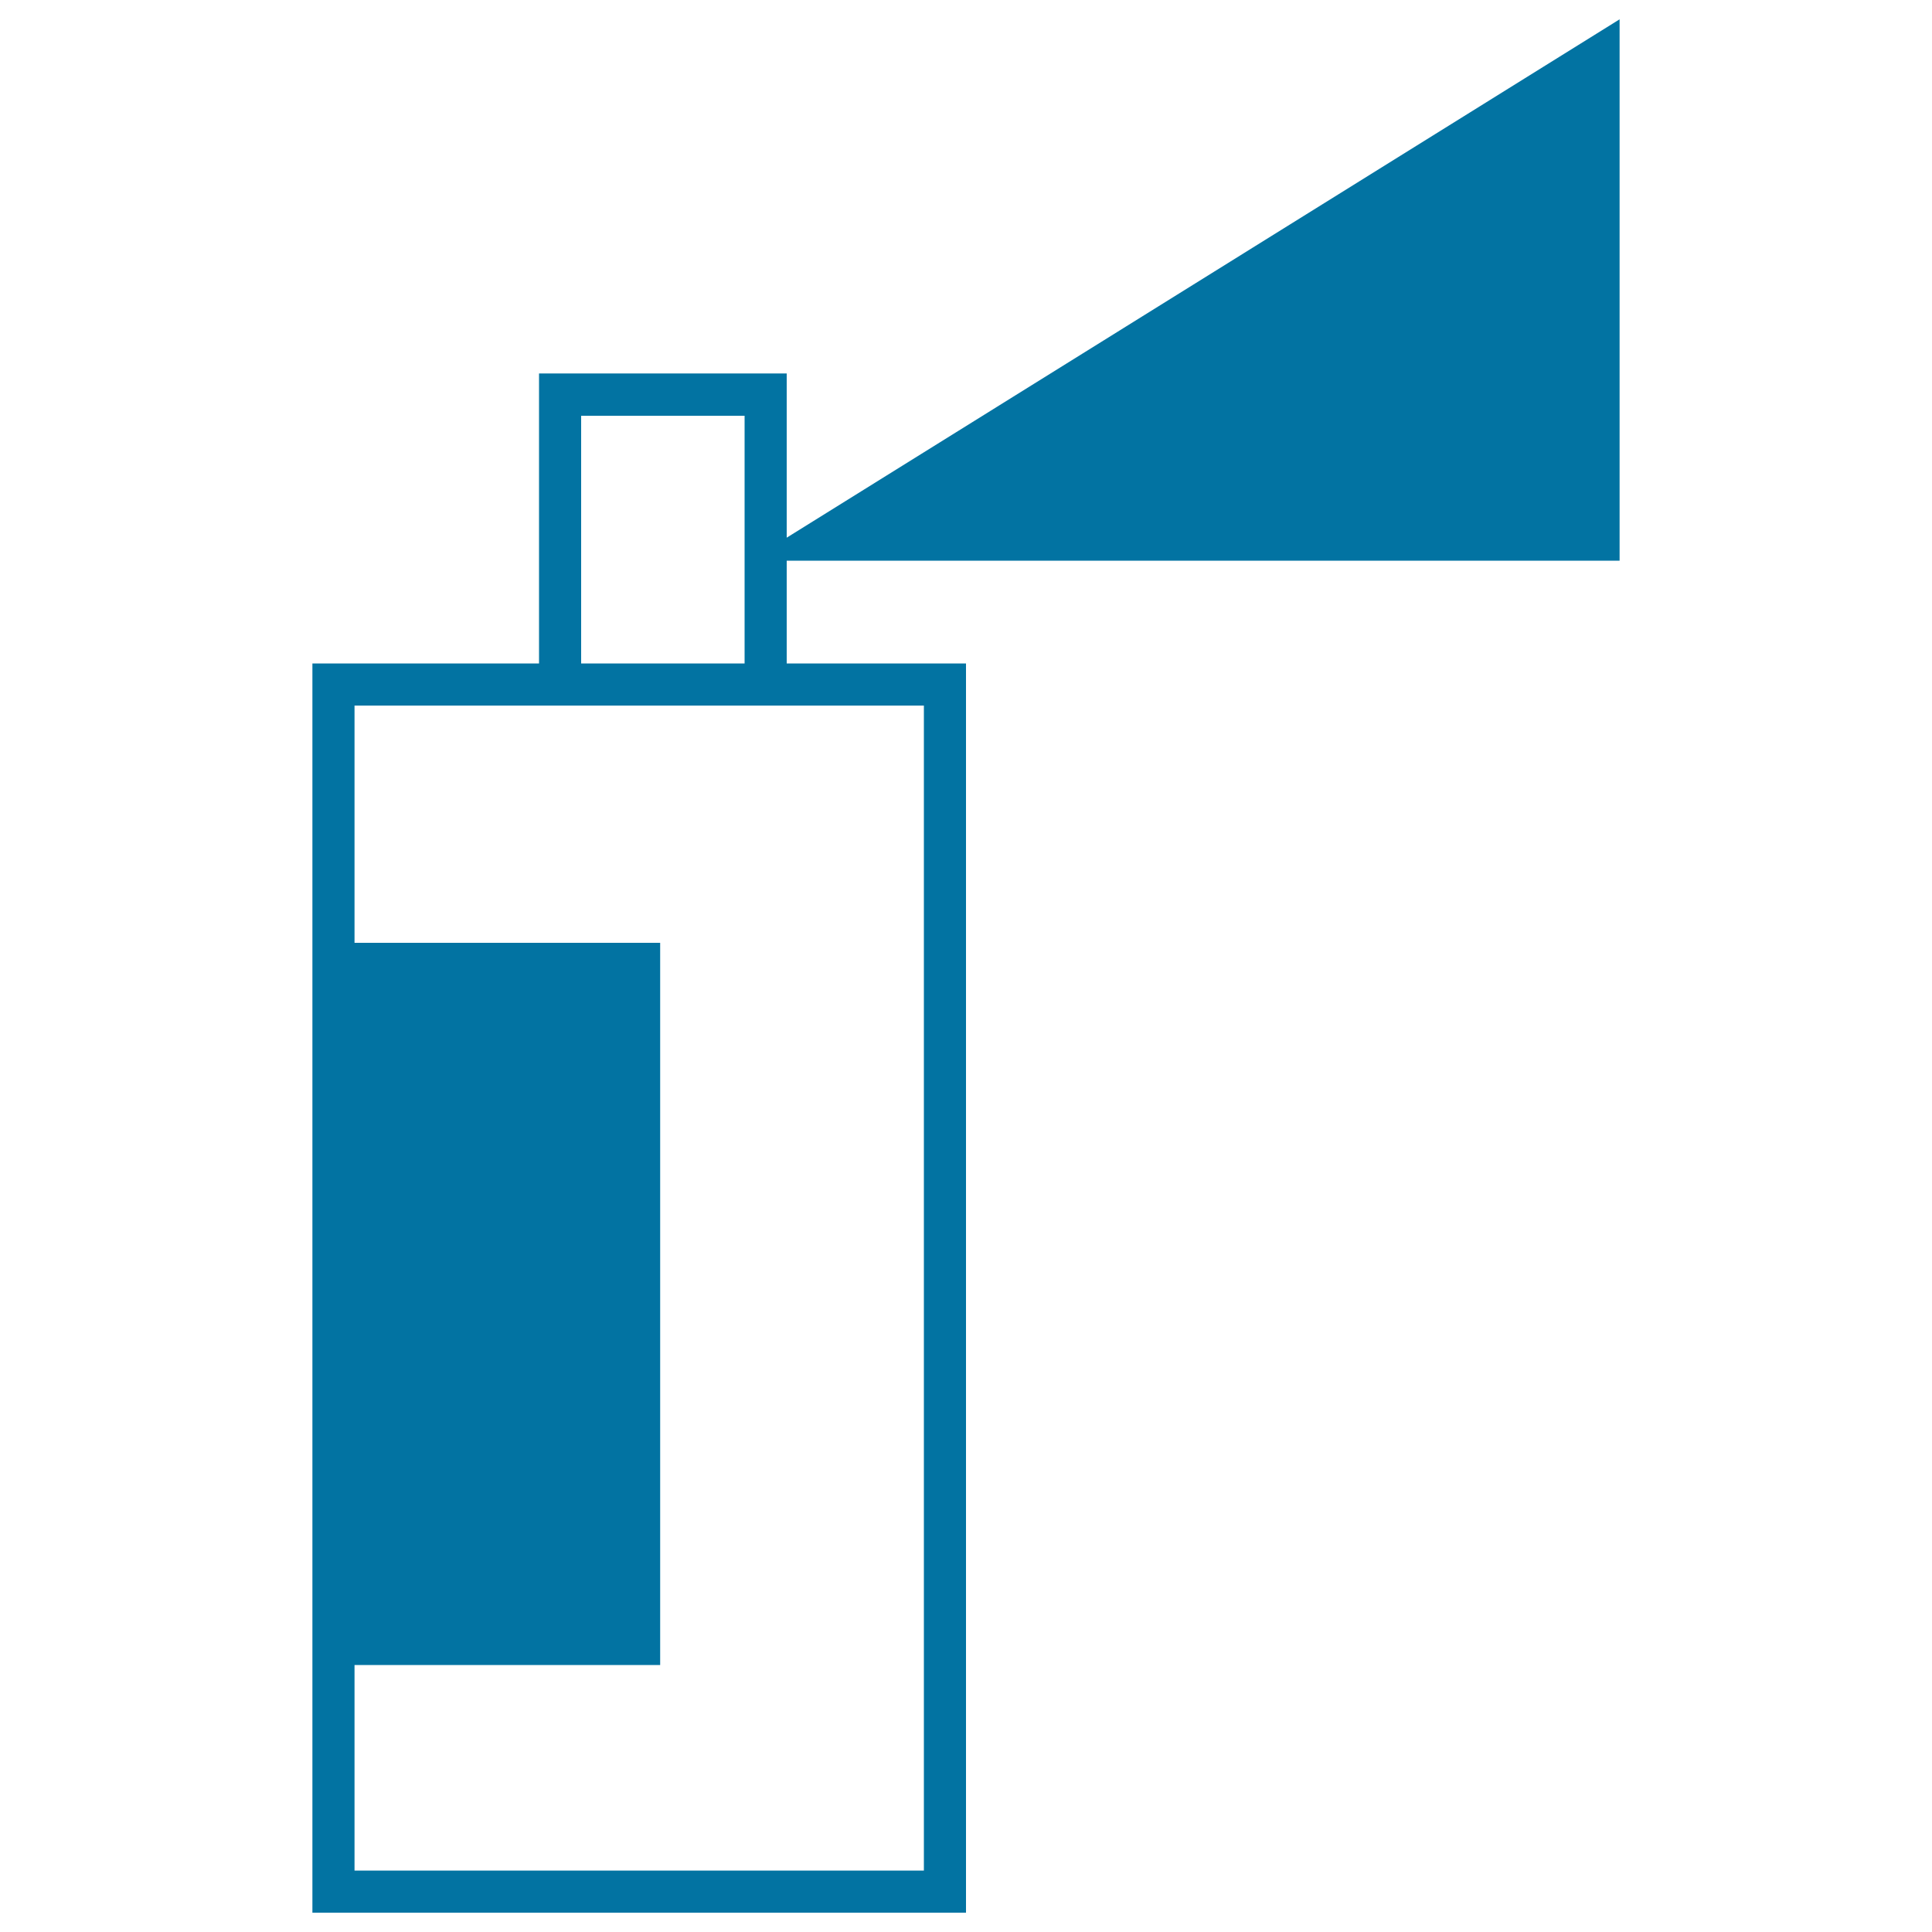 <svg xmlns="http://www.w3.org/2000/svg" viewBox="0 0 1000 1000" style="fill:#0273a2">
<title>Spray Can Spraying SVG icon</title>
<g><path d="M838.3,290.2V10L407.2,278.3v-85H279v150.1H161.7V488v373.8V990H500V343.4h-92.8v-53.2H838.3z M478.2,365.2v603H183.5V861.8h158.2V488H183.5V365.2H279h128.2H478.2z M300.8,343.4V215.2h84.6v128.2H300.8z"/></g>
</svg>